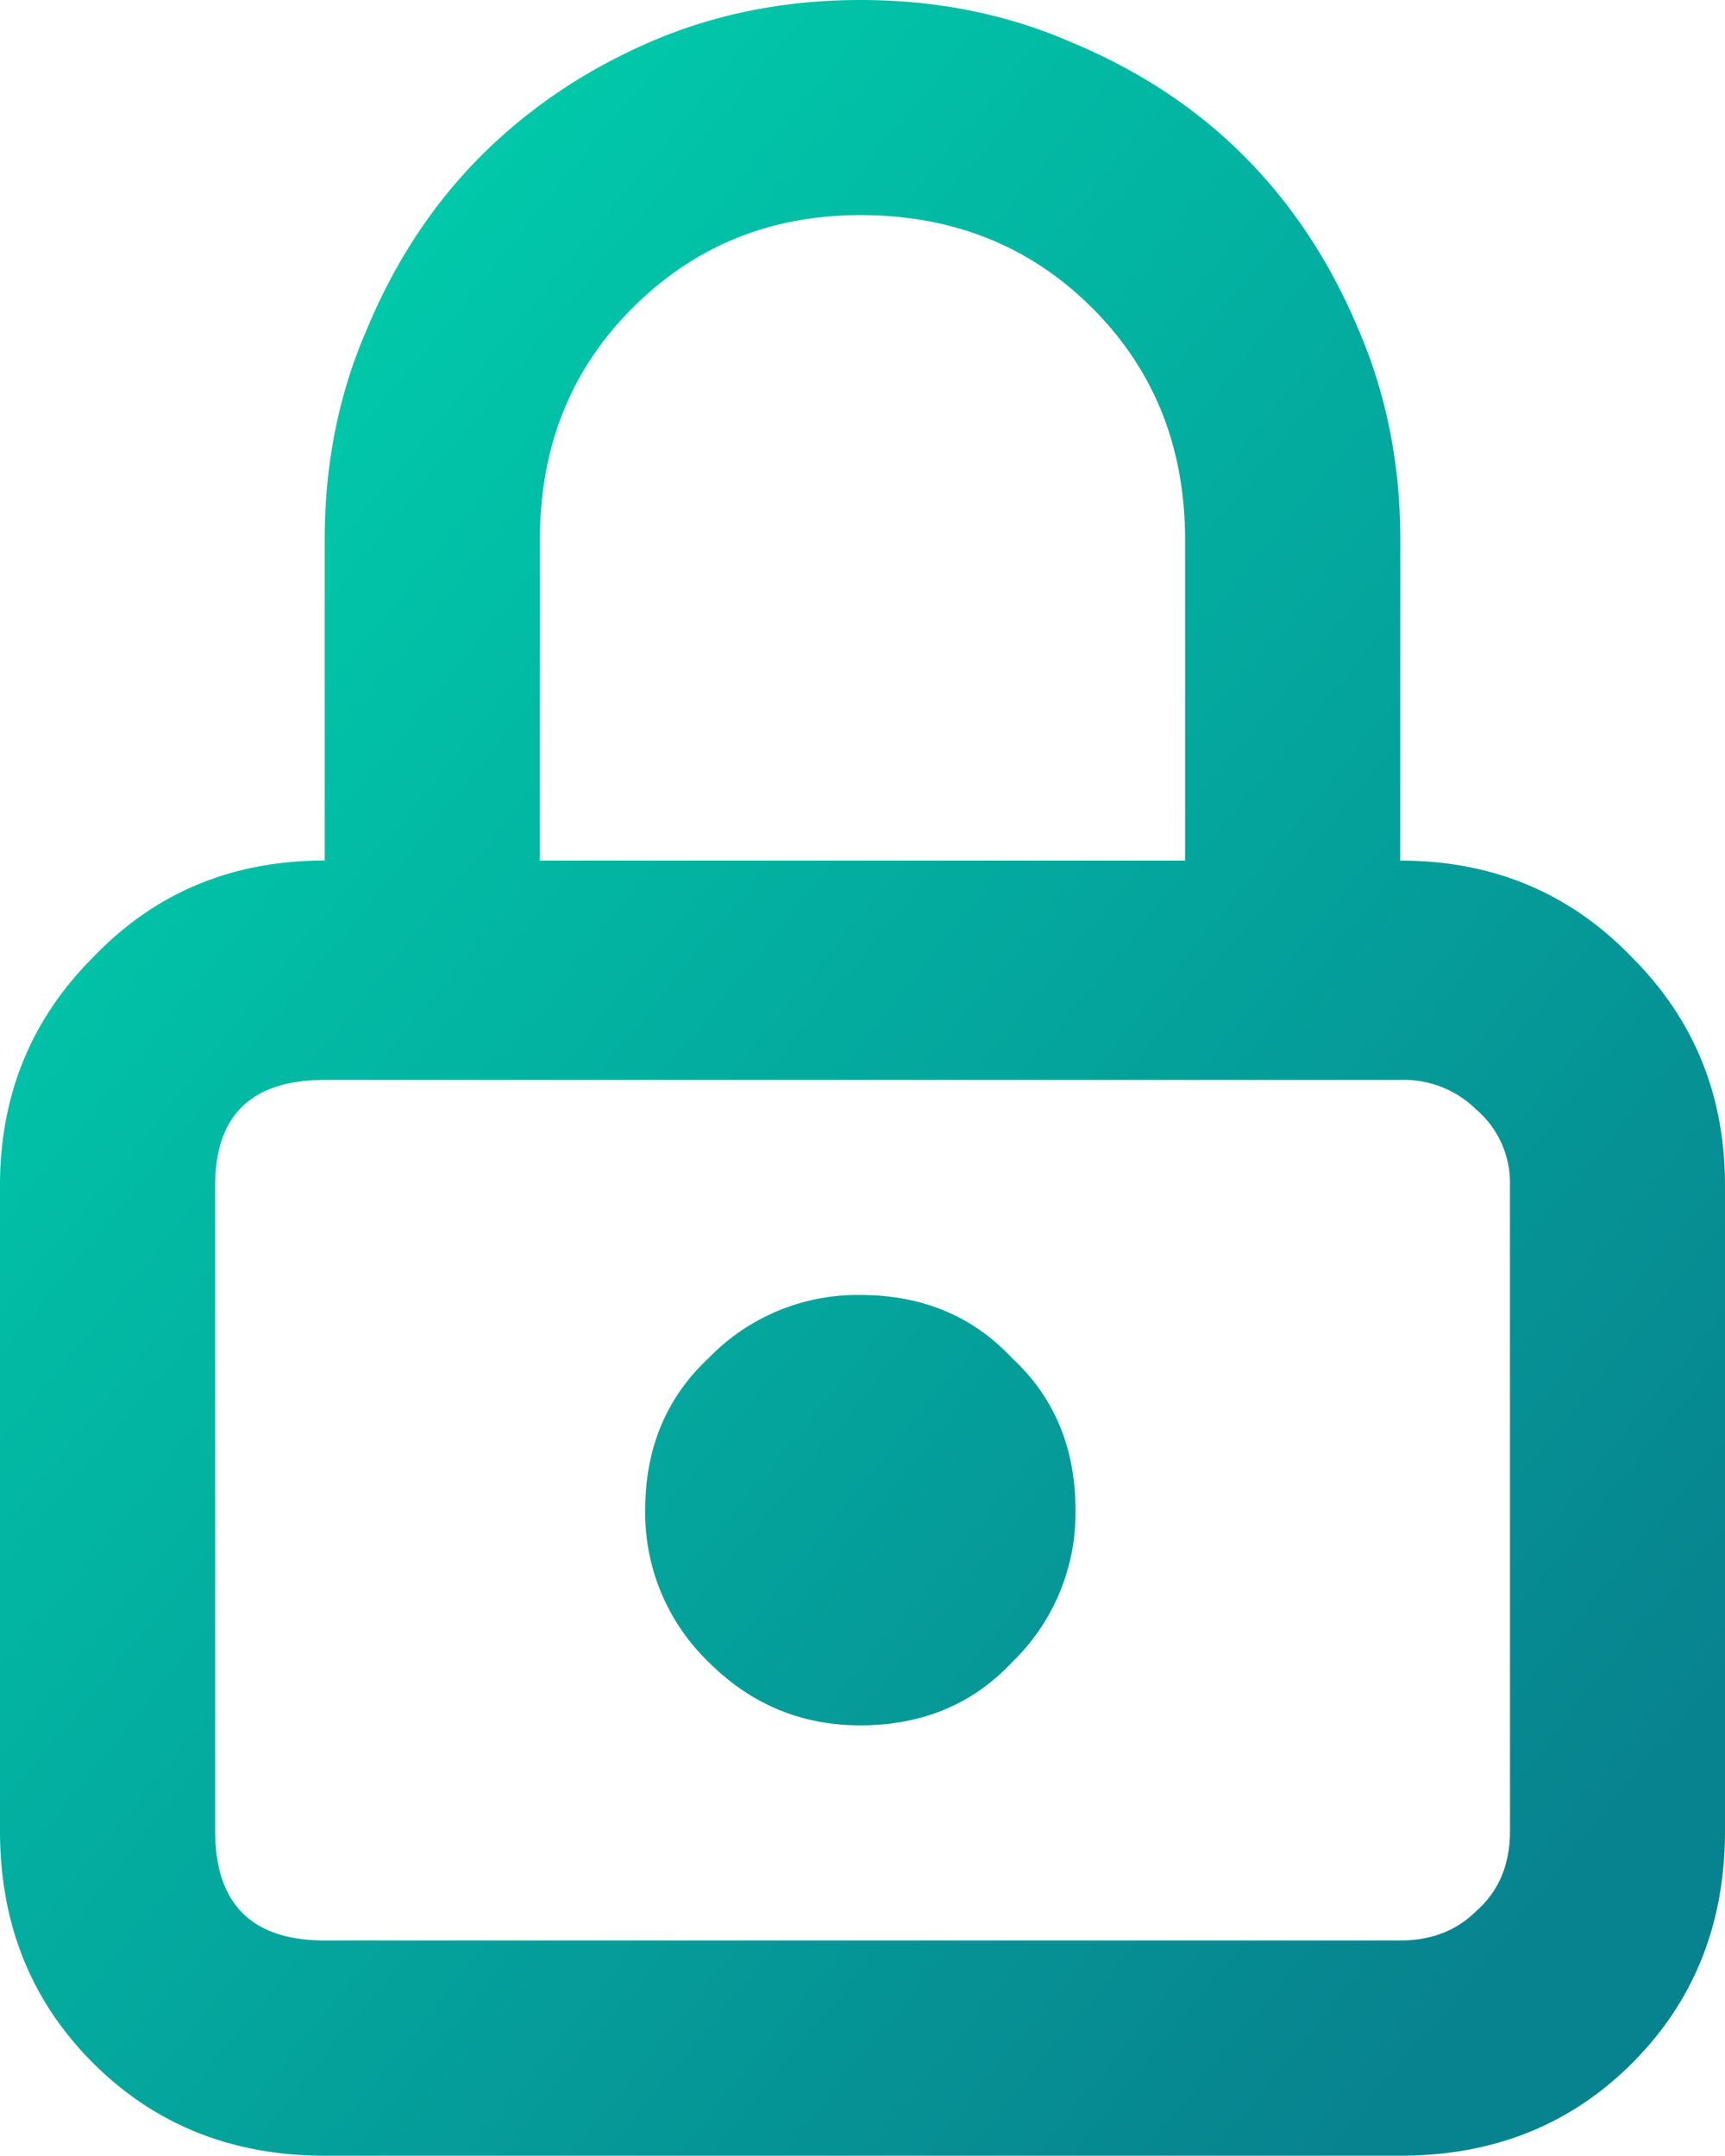 <svg
	xmlns="http://www.w3.org/2000/svg" width="22.41" height="28" viewBox="-0.5 -0.5 22.41 28">
	  <style type="text/css">
		.st0{stop-color:#00ceac;}
		.st1{stop-color:#07838f;}
	  </style>
	<defs>
		<linearGradient id="A" x1="1.532" y1="3.474" x2="22.516" y2="20.598" gradientUnits="userSpaceOnUse">
			<stop class="st0"/>
			<stop offset="1" class="st1"/>
		</linearGradient>
	</defs>
	<path d="M17.691 10.678c1.206 0 2.209.421 3.014 1.261.803.803 1.205 1.788 1.205 2.96v8.381c0 1.206-.401 2.211-1.205 3.016S18.898 27.5 17.691 27.5H3.719c-1.205 0-2.209-.403-3.012-1.206S-.5 24.488-.5 23.281v-8.383c0-1.169.403-2.157 1.206-2.96.803-.842 1.806-1.261 3.012-1.261V6.514c0-.985.182-1.899.549-2.739.365-.877.859-1.625 1.478-2.246S7.097.414 7.937.049 9.691-.5 10.678-.5s1.899.182 2.741.549c.877.365 1.625.859 2.244 1.48s1.115 1.368 1.482 2.244c.365.842.547 1.753.547 2.741zm-11.178 0h8.383V6.514c0-1.205-.402-2.209-1.205-3.012s-1.808-1.208-3.014-1.208c-1.169 0-2.157.403-2.96 1.206S6.514 5.305 6.514 6.512zm12.603 4.22a1.25 1.25 0 0 0-.438-.987c-.13-.128-.284-.228-.454-.294s-.351-.097-.533-.09H3.719c-.949 0-1.424.456-1.424 1.371v8.381c0 .95.473 1.425 1.424 1.425h13.973c.403 0 .731-.128.987-.382.291-.256.438-.603.438-1.041zm-8.439 1.422c.803 0 1.461.274 1.973.822.549.51.822 1.168.822 1.973a2.69 2.69 0 0 1-.822 1.973c-.512.547-1.169.822-1.973.822-.768 0-1.425-.275-1.973-.824a2.69 2.69 0 0 1-.822-1.971c0-.805.275-1.462.822-1.973a2.69 2.69 0 0 1 1.973-.822z" fill="url(#A)"/>
</svg>
